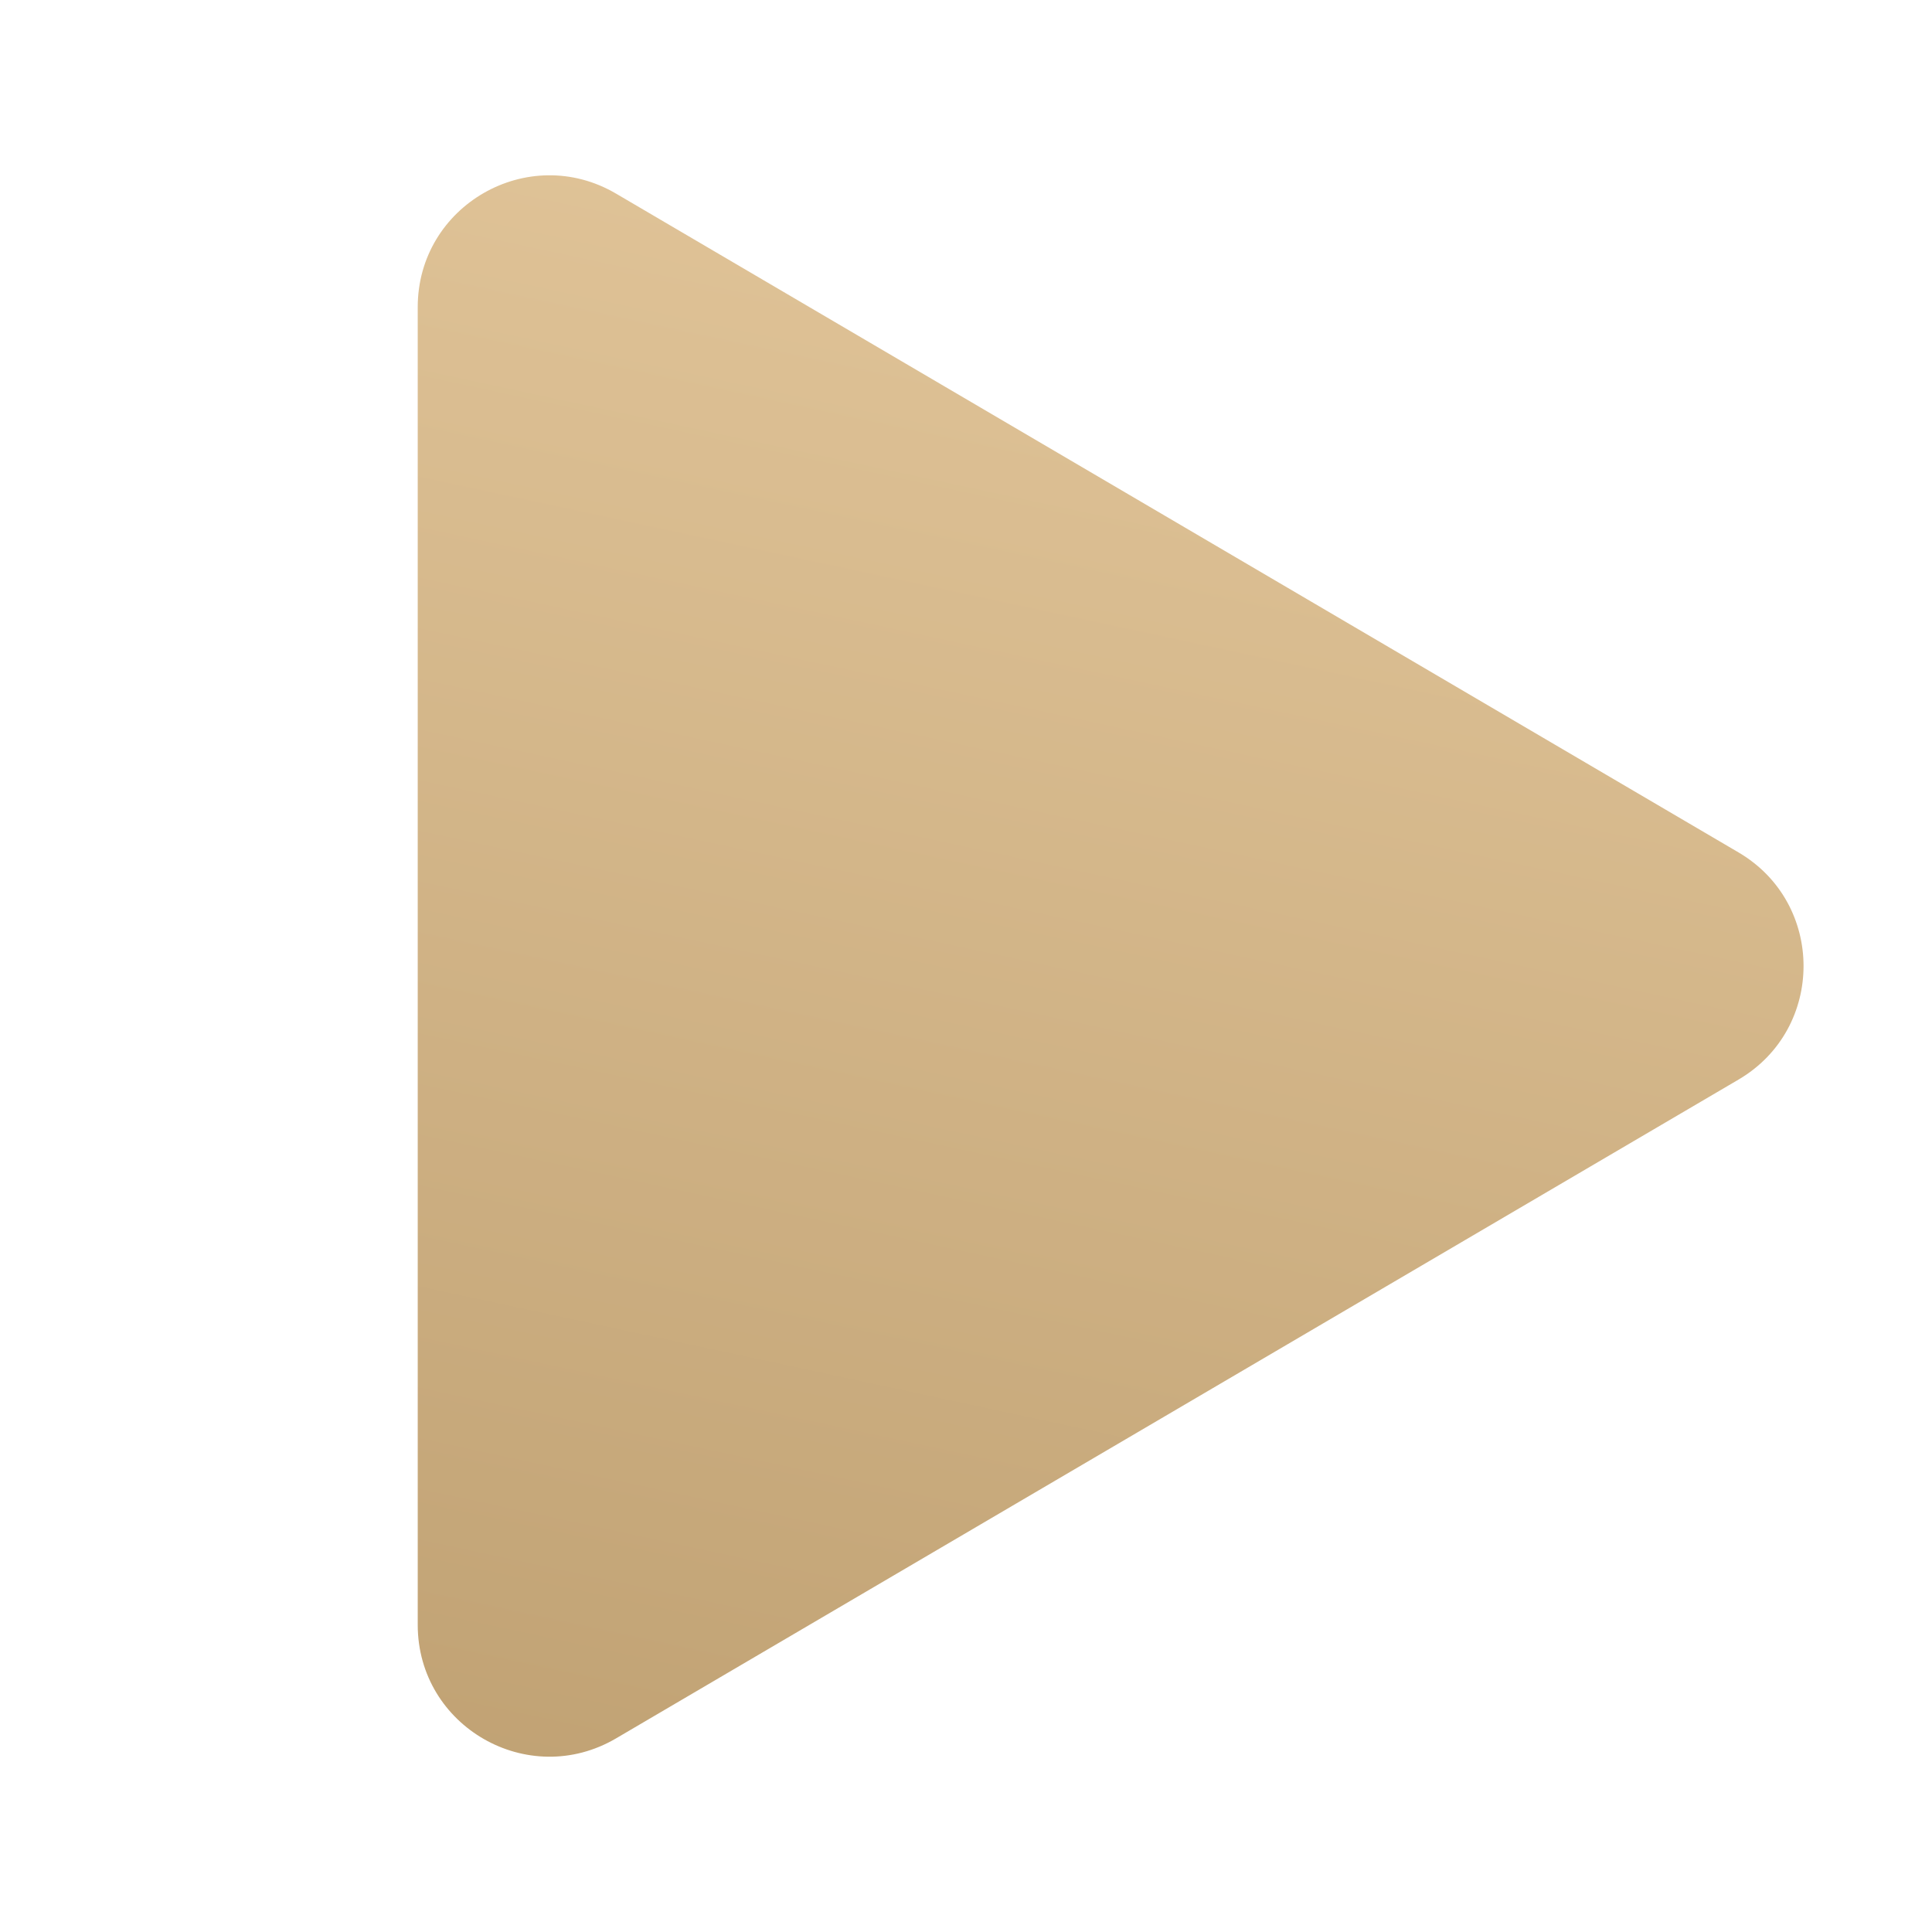 <?xml version="1.0" encoding="UTF-8"?> <svg xmlns="http://www.w3.org/2000/svg" width="37" height="37" viewBox="0 0 37 37" fill="none"><path d="M8 5.882C8 3.933 10.117 2.721 11.798 3.708L33.295 16.325C34.955 17.3 34.955 19.7 33.295 20.675L11.798 33.292C10.117 34.279 8 33.067 8 31.117V5.882Z" fill="url(#paint0_linear_65_809)"></path><defs><linearGradient id="paint0_linear_65_809" x1="24.422" y1="-3.673" x2="11.431" y2="56.873" gradientUnits="userSpaceOnUse"><stop offset="0.005" stop-color="#E8CCA1"></stop><stop offset="1" stop-color="#AB8B5B"></stop></linearGradient></defs></svg> 